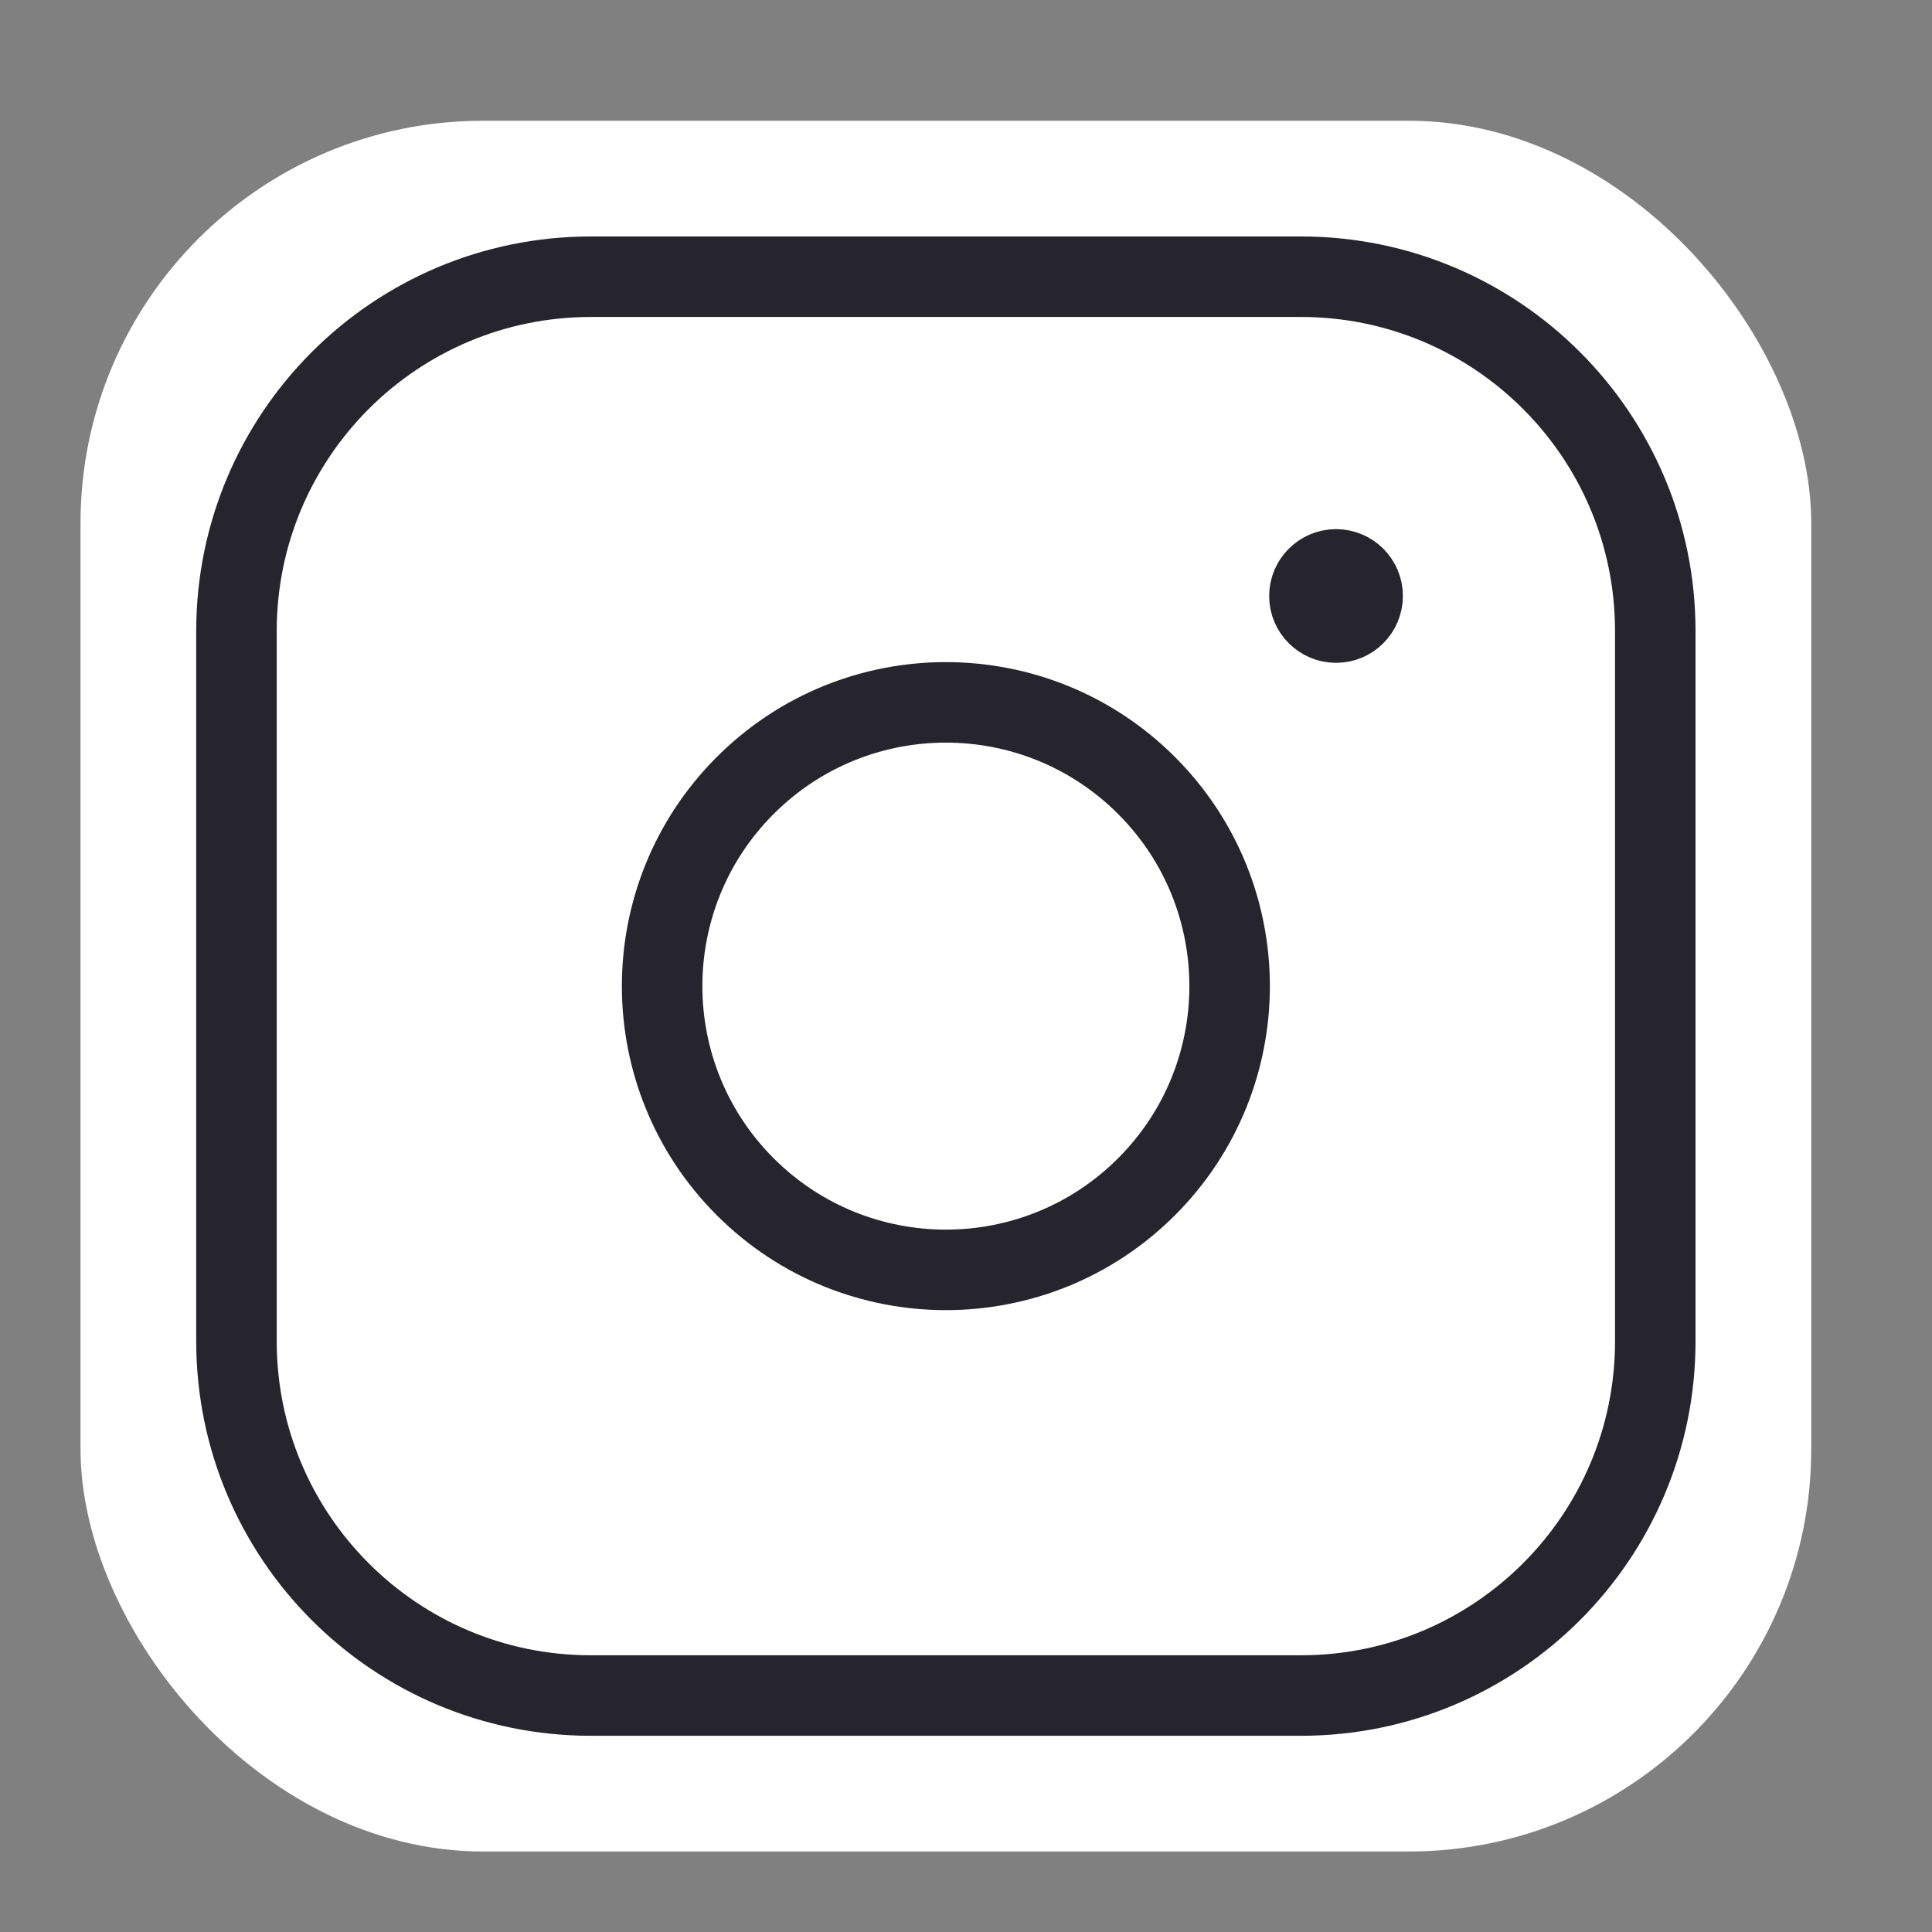 <svg width="48" height="48" viewBox="0 0 48 48" fill="none" xmlns="http://www.w3.org/2000/svg">
<rect x="0" y="0" width="48" height="48" fill="#808080" stroke="none"/>
<rect x="2" y="3" width="43" height="43" rx="10" fill="white"/>
<path fill-rule="evenodd" clip-rule="evenodd" d="M14.68 6.875H32.322C37.183 6.875 41.125 10.815 41.125 15.68V33.322C41.125 38.183 37.185 42.125 32.32 42.125H14.68C9.817 42.125 5.875 38.185 5.875 33.32V15.68C5.875 10.817 9.815 6.875 14.68 6.875V6.875Z" stroke="#26242C" stroke-width="2" stroke-linecap="round" stroke-linejoin="round"/>
<path d="M33.192 14.146C32.828 14.148 32.532 14.444 32.532 14.808C32.532 15.172 32.83 15.468 33.194 15.468C33.558 15.468 33.854 15.172 33.854 14.808C33.856 14.442 33.558 14.146 33.192 14.146" stroke="#26242C" stroke-width="2" stroke-linecap="round" stroke-linejoin="round"/>
<path d="M28.485 19.515C31.238 22.268 31.238 26.732 28.485 29.485C25.732 32.238 21.268 32.238 18.515 29.485C15.762 26.732 15.762 22.268 18.515 19.515C21.268 16.762 25.732 16.762 28.485 19.515" stroke="#26242C" stroke-width="2" stroke-linecap="round" stroke-linejoin="round"/>
</svg>
